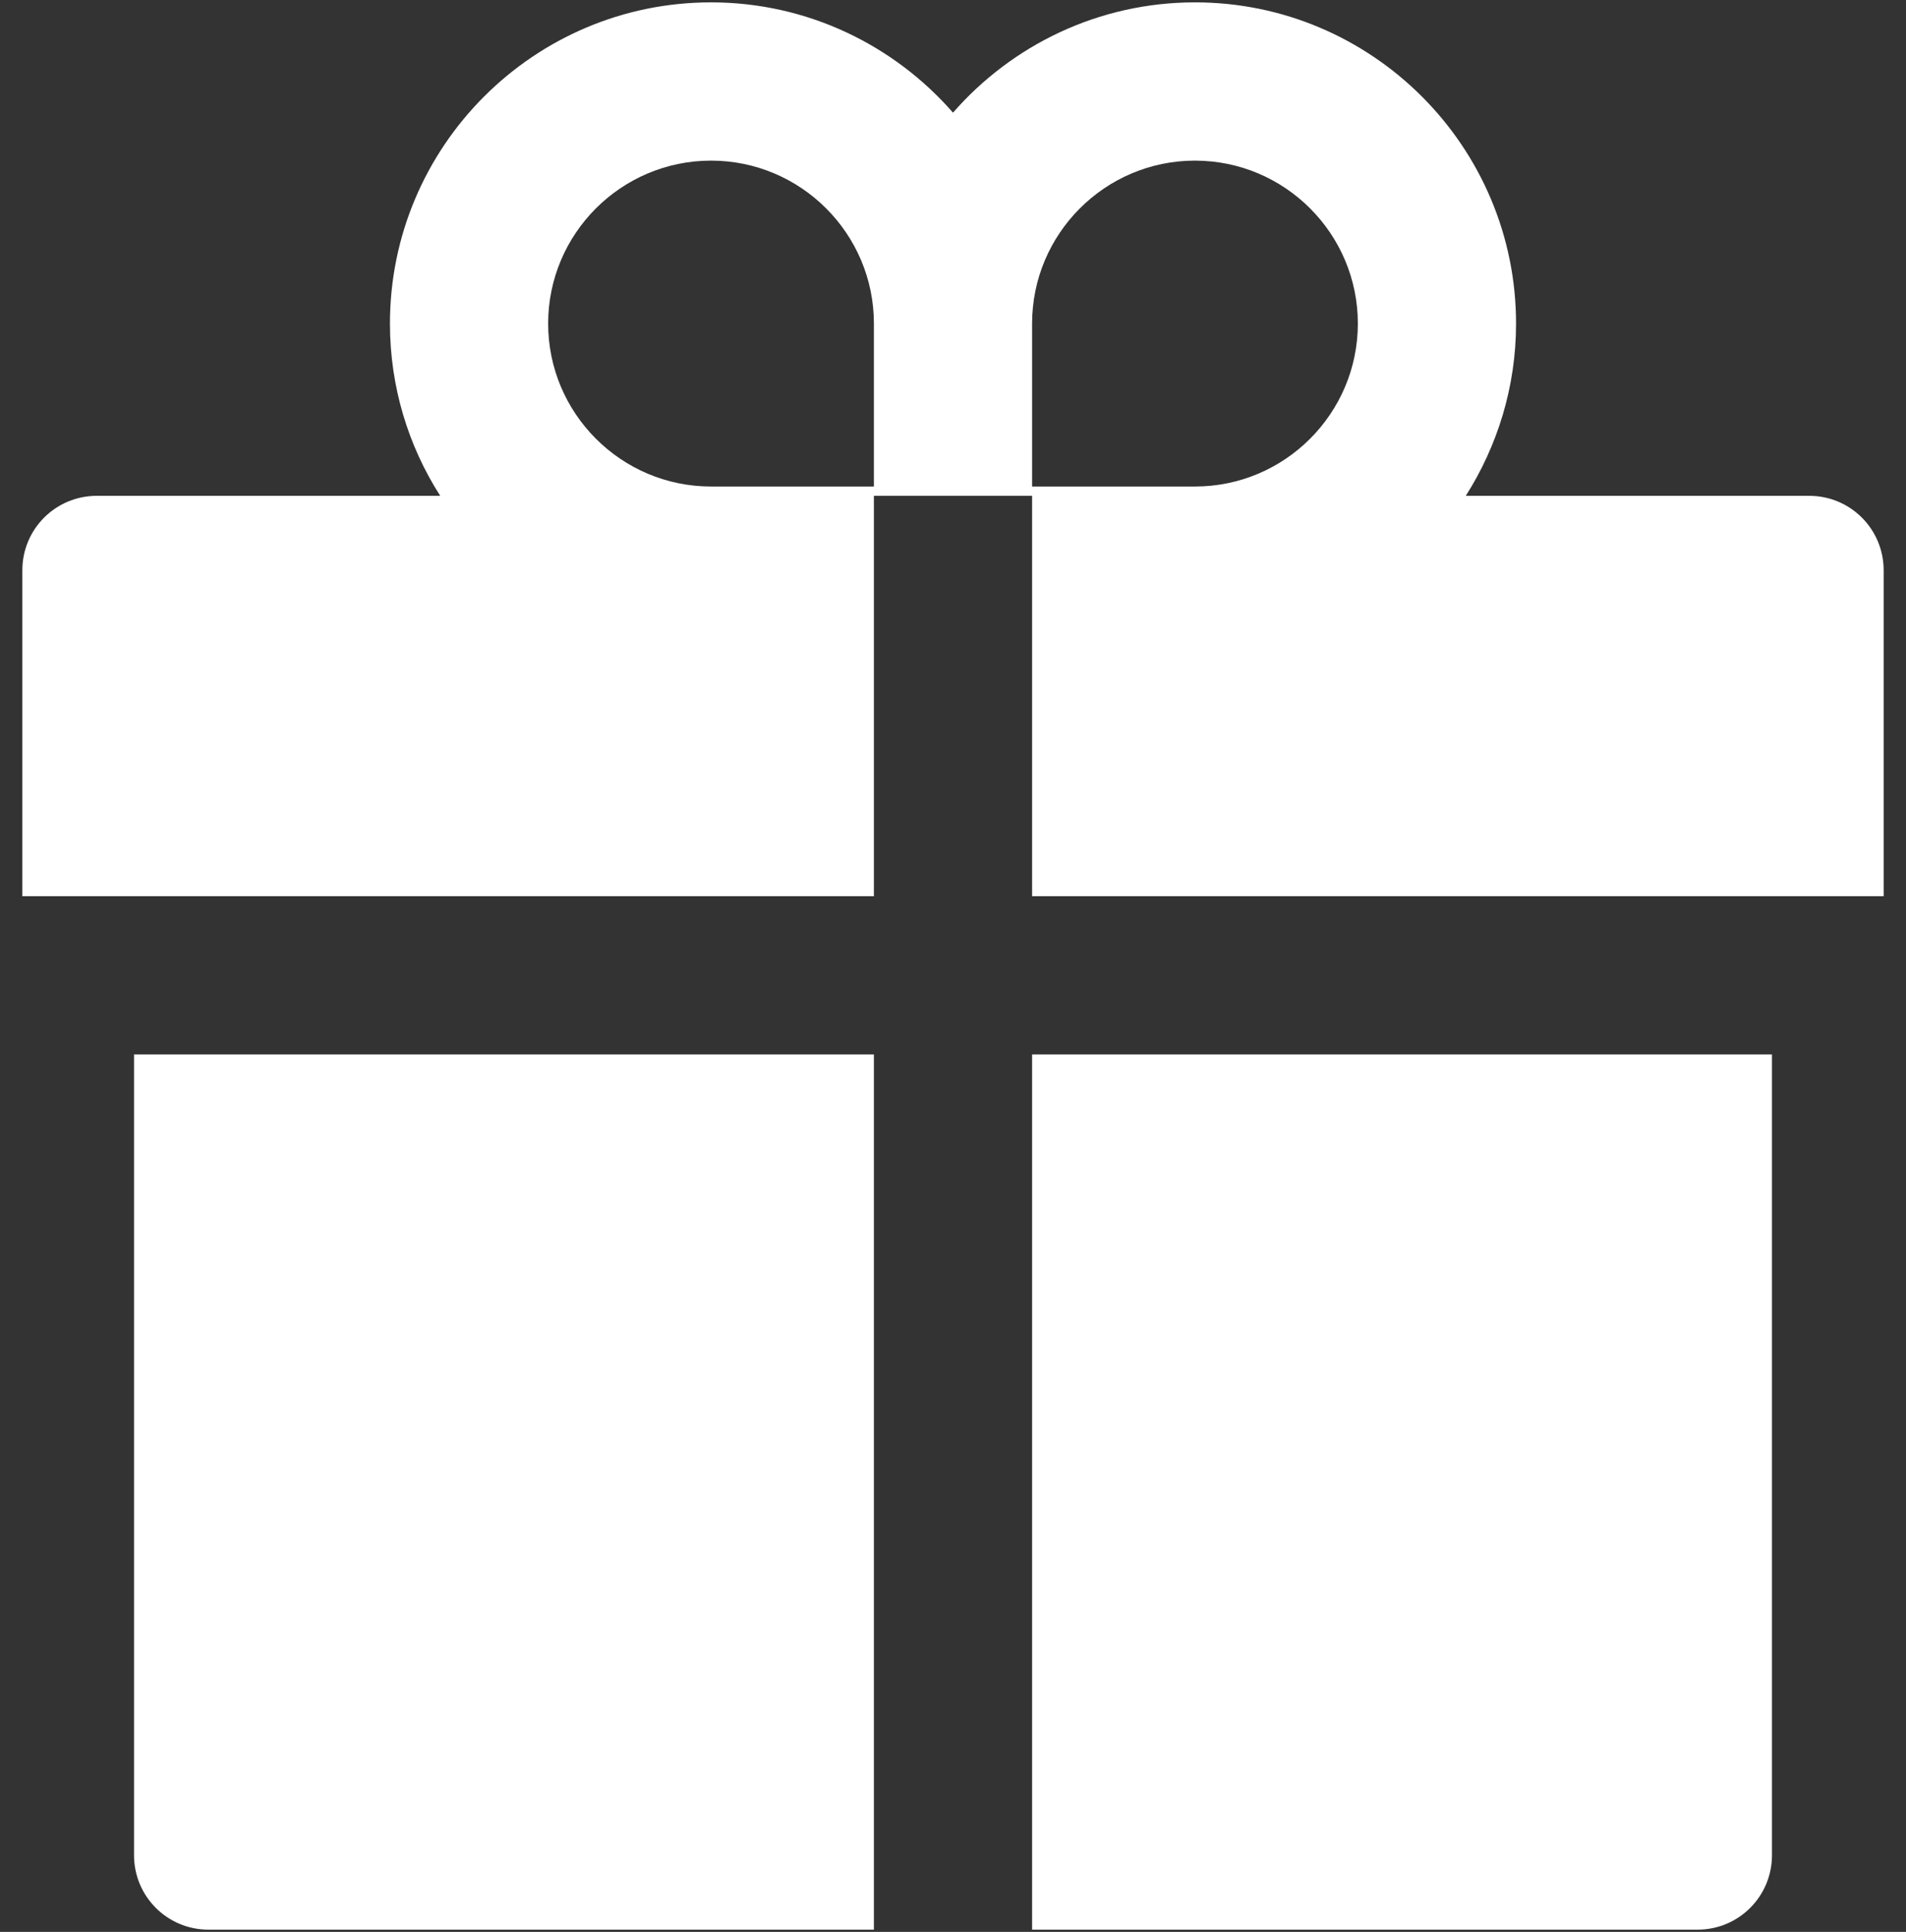 <svg width="76" height="77" viewBox="0 0 76 77" fill="none" xmlns="http://www.w3.org/2000/svg">
<rect x="0" y="0" width="76" height="77" fill="#333333" stroke="none"/>
<path d="M5.344 73.941C5.344 75.584 6.67 76.91 8.312 76.91H34.846V42.027H5.344V73.941ZM41.154 76.91H67.688C69.33 76.91 70.656 75.584 70.656 73.941V42.027H41.154V76.91ZM72.141 19.762H58.447C59.709 17.776 60.451 15.42 60.451 12.896C60.451 5.836 54.709 0.094 47.648 0.094C43.808 0.094 40.347 1.801 38 4.491C35.653 1.801 32.192 0.094 28.352 0.094C21.291 0.094 15.549 5.836 15.549 12.896C15.549 15.42 16.282 17.776 17.553 19.762H3.859C2.217 19.762 0.891 21.088 0.891 22.73V35.719H34.846V19.762H41.154V35.719H75.109V22.73C75.109 21.088 73.783 19.762 72.141 19.762ZM34.846 19.391H28.352C24.77 19.391 21.857 16.477 21.857 12.896C21.857 9.315 24.77 6.402 28.352 6.402C31.933 6.402 34.846 9.315 34.846 12.896V19.391ZM47.648 19.391H41.154V12.896C41.154 9.315 44.067 6.402 47.648 6.402C51.23 6.402 54.143 9.315 54.143 12.896C54.143 16.477 51.23 19.391 47.648 19.391Z" fill="white"/>
</svg>
